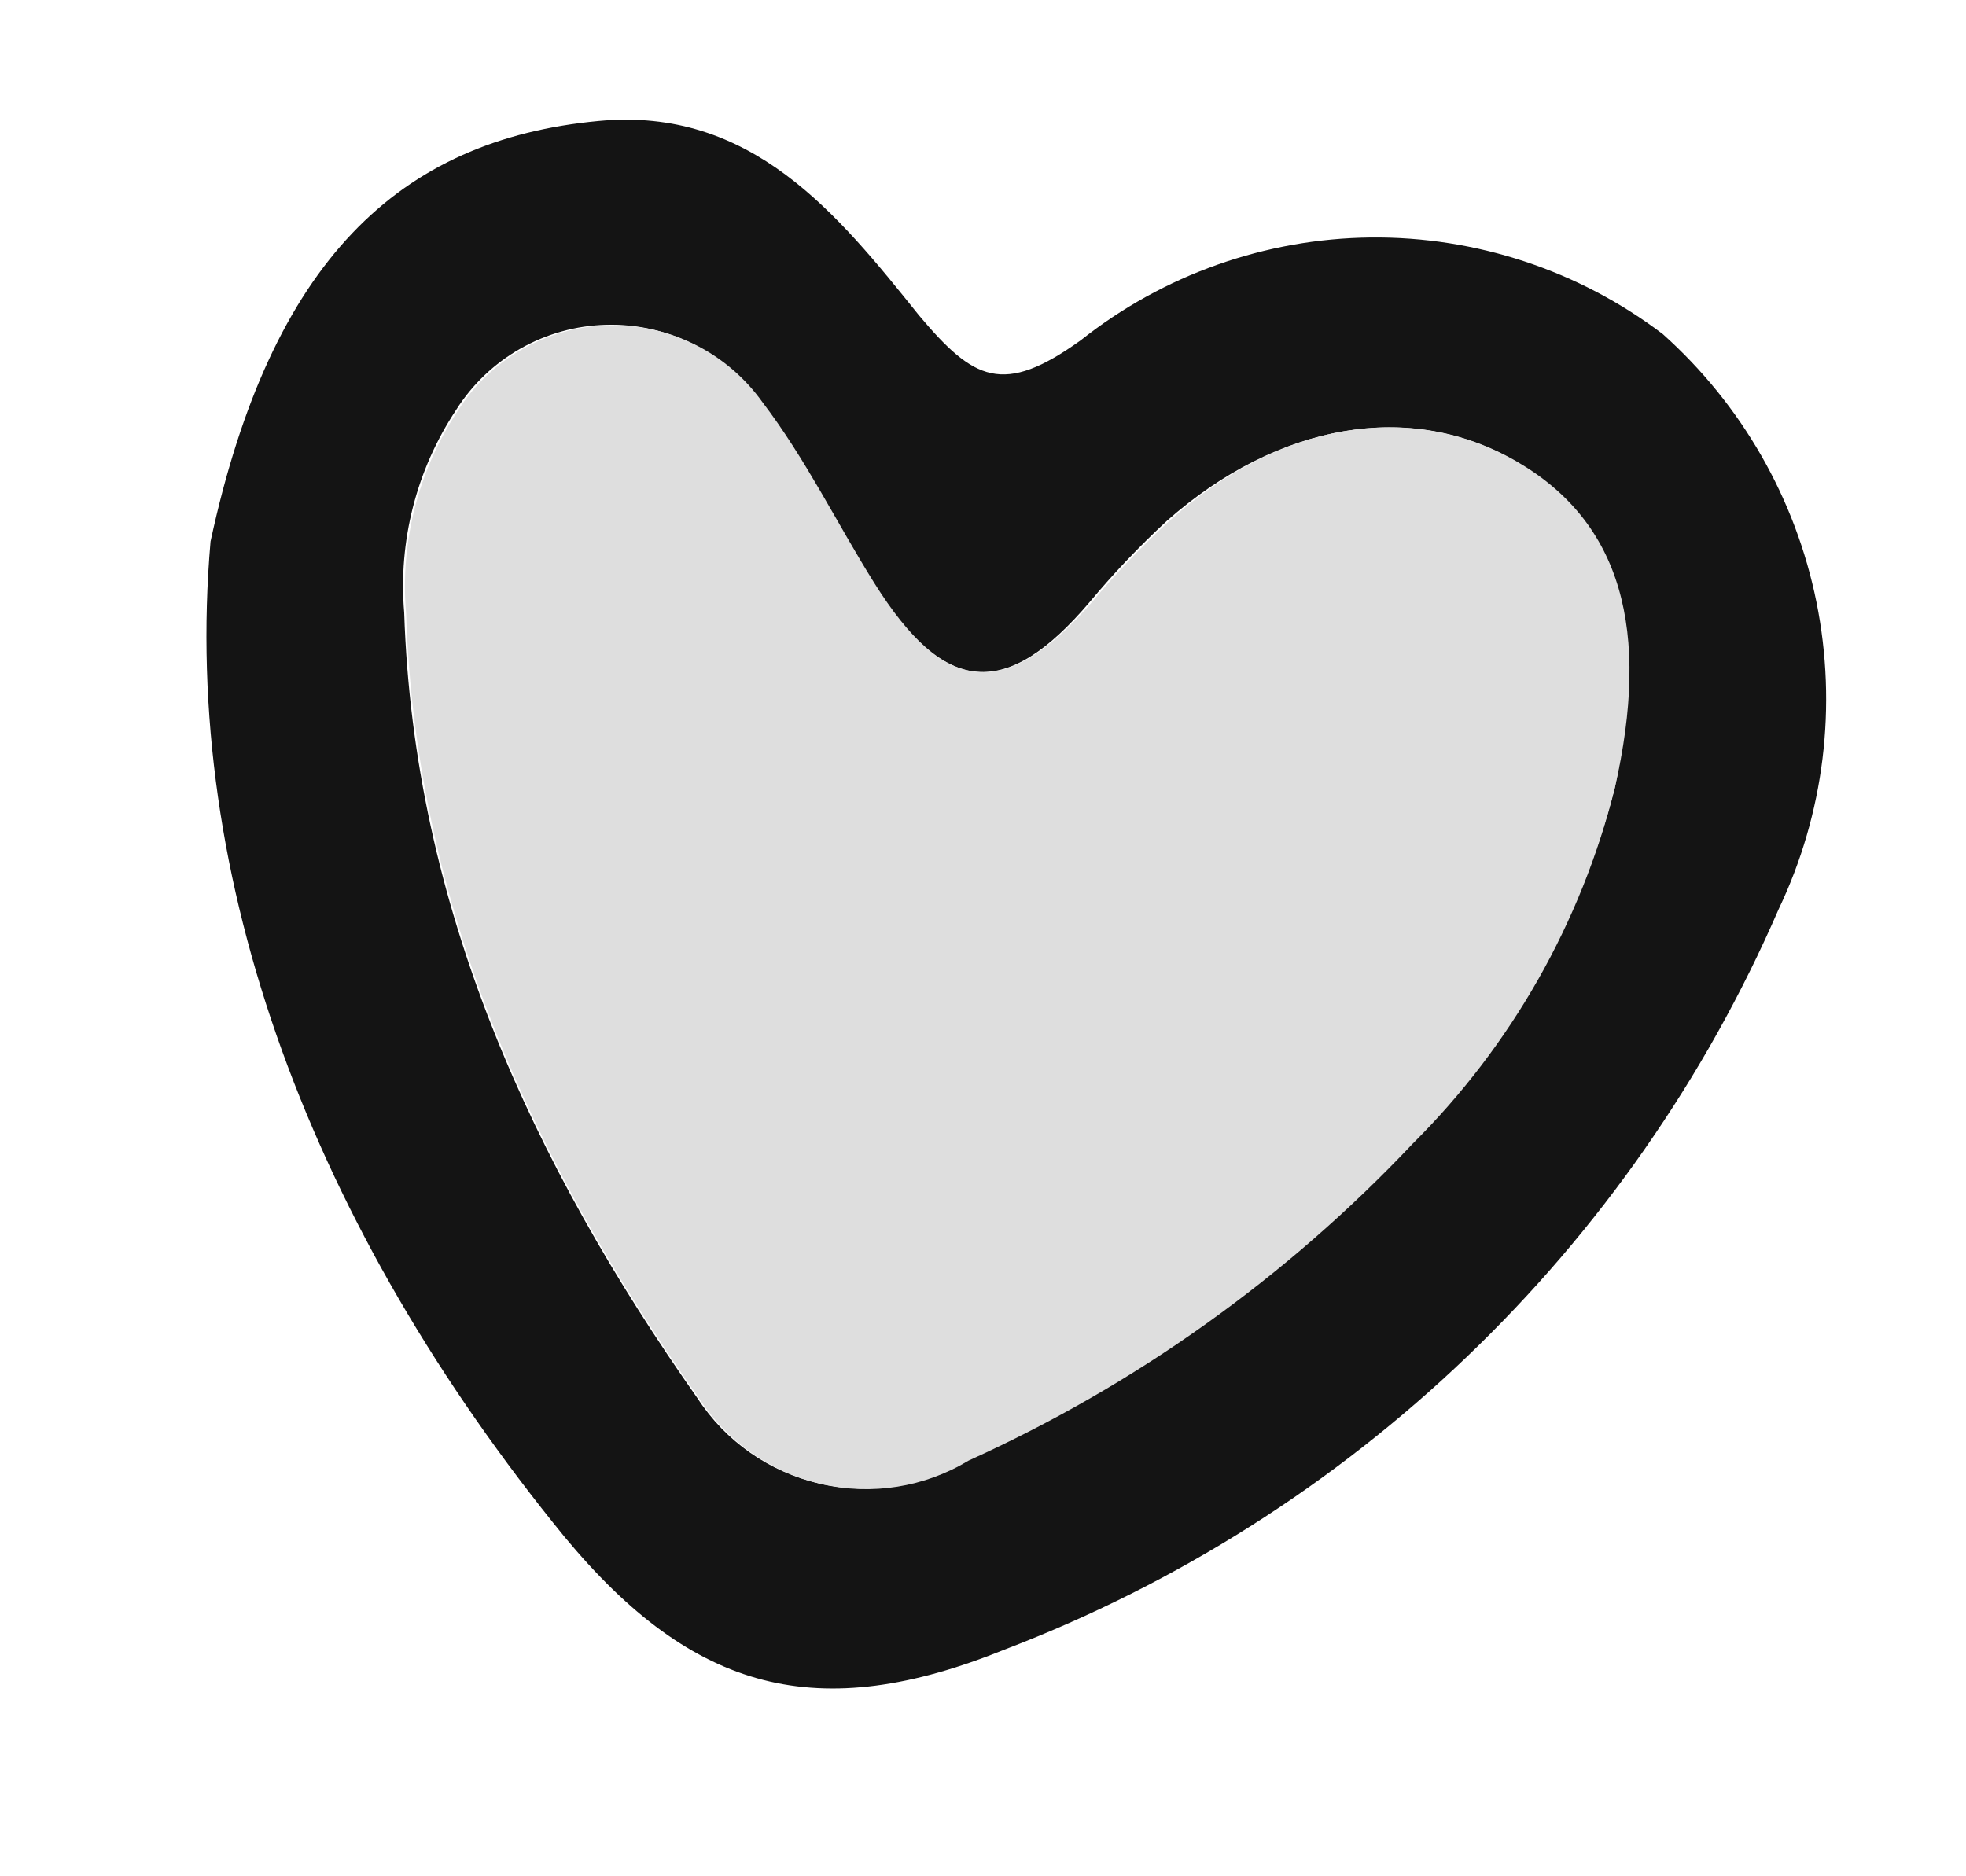 <?xml version="1.0" encoding="UTF-8"?> <svg xmlns="http://www.w3.org/2000/svg" width="22" height="21" viewBox="0 0 22 21" fill="none"><path d="M2.356 6.06C3.034 2.922 4.462 1.564 6.699 1.354C8.408 1.192 9.374 2.395 10.284 3.53C10.897 4.258 11.223 4.433 12.093 3.809C13.017 3.076 14.159 2.671 15.338 2.658C16.517 2.646 17.667 3.026 18.607 3.739C19.489 4.528 20.093 5.581 20.327 6.741C20.561 7.902 20.413 9.106 19.904 10.175C19.085 12.062 17.898 13.766 16.412 15.188C14.926 16.611 13.172 17.722 11.251 18.459C9.156 19.308 7.764 18.944 6.319 17.203C3.501 13.751 2.025 9.86 2.356 6.06ZM18.069 8.819C18.454 7.035 18.083 5.816 16.955 5.161C15.785 4.481 14.303 4.728 13.056 5.831C12.75 6.114 12.462 6.416 12.195 6.737C11.256 7.843 10.568 7.786 9.763 6.519C9.342 5.847 8.993 5.127 8.513 4.498C8.318 4.224 8.058 4.001 7.757 3.851C7.455 3.7 7.121 3.626 6.785 3.635C6.448 3.643 6.118 3.735 5.825 3.901C5.532 4.067 5.284 4.303 5.104 4.588C4.66 5.257 4.455 6.057 4.523 6.857C4.63 10.15 5.951 13.013 7.804 15.648C8.118 16.132 8.609 16.475 9.171 16.605C9.734 16.734 10.325 16.64 10.819 16.341C12.691 15.493 14.378 14.288 15.788 12.794C16.896 11.701 17.685 10.327 18.069 8.819Z" fill="#141414"></path><path d="M18.07 8.821C17.692 10.328 16.911 11.704 15.809 12.8C14.399 14.294 12.712 15.499 10.84 16.347C10.346 16.646 9.755 16.74 9.192 16.61C8.63 16.481 8.139 16.138 7.825 15.654C5.972 13.019 4.651 10.156 4.544 6.863C4.476 6.063 4.681 5.263 5.125 4.594C5.306 4.309 5.553 4.074 5.846 3.907C6.139 3.741 6.469 3.649 6.806 3.641C7.142 3.632 7.476 3.706 7.778 3.857C8.079 4.007 8.339 4.23 8.534 4.504C9.014 5.133 9.363 5.853 9.784 6.526C10.576 7.789 11.25 7.844 12.216 6.743C12.483 6.422 12.771 6.12 13.078 5.837C14.33 4.707 15.806 4.487 16.976 5.167C18.145 5.847 18.473 7.052 18.07 8.821Z" fill="#DEDEDE"></path></svg> 